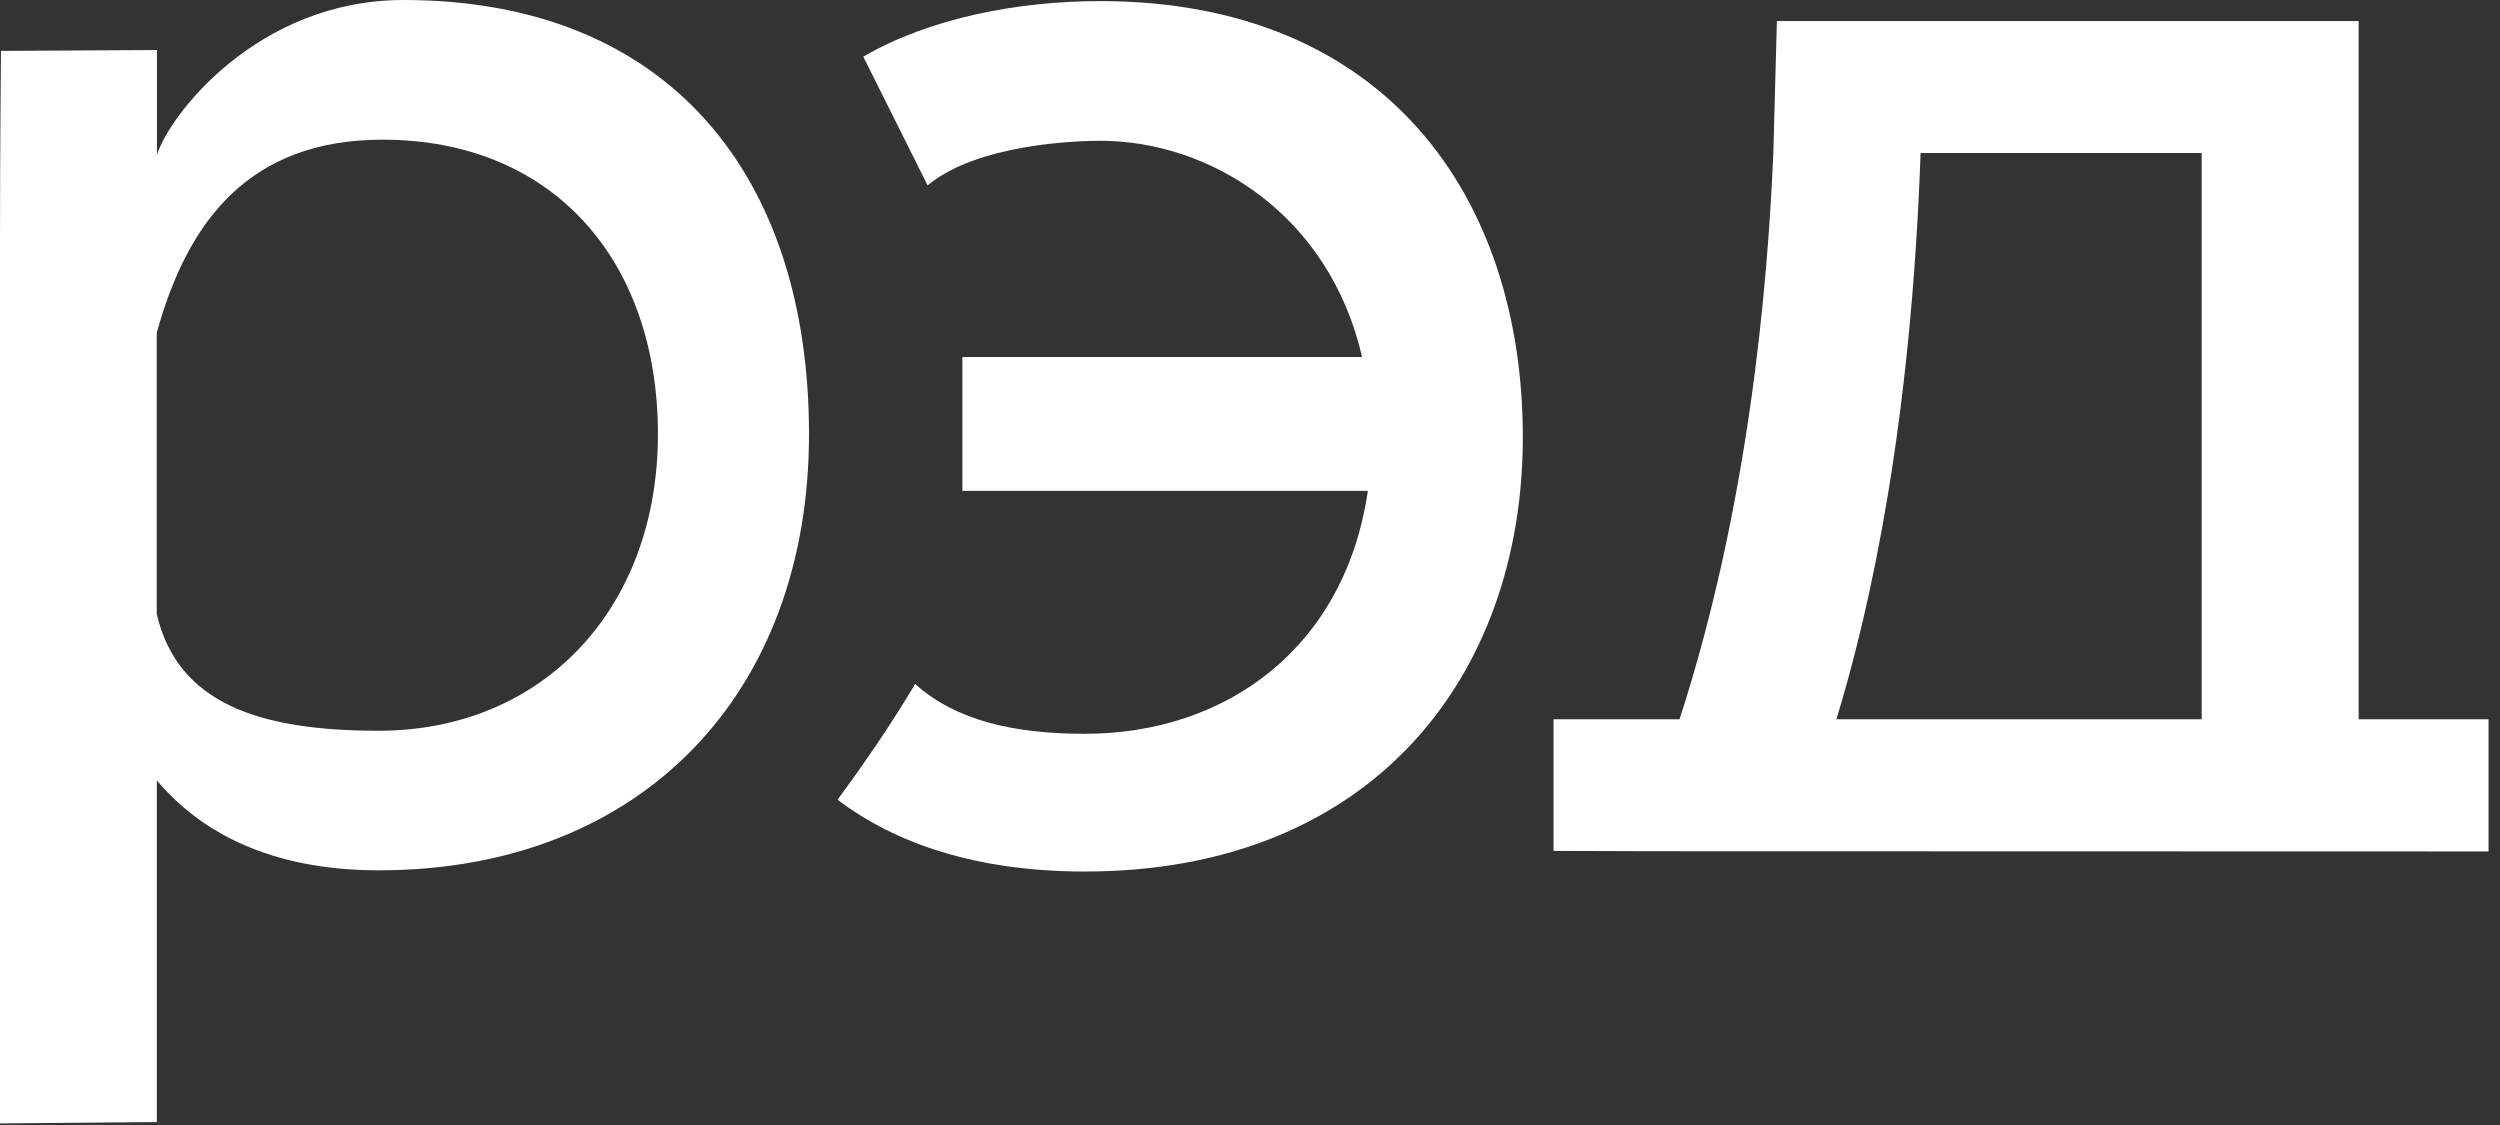 <?xml version="1.0" encoding="UTF-8"?> <svg xmlns="http://www.w3.org/2000/svg" width="100" height="45" viewBox="0 0 100 45" fill="none"><rect x="0" y="0" width="100" height="45" fill="#333333" stroke="none"/> <path d="M32.36 17.37C32.36 27.698 25.705 34.813 15.147 34.813C10.71 34.813 7.953 33.207 6.273 31.218V44.881L0 44.937V9.642C0 6.121 0.039 2.036 0.039 2.036L6.278 2.001C6.278 2.001 6.278 4.433 6.278 6.199C6.738 4.667 10.259 0 16.145 0C26.773 0.004 32.36 7.042 32.36 17.37ZM26.317 17.37C26.317 10.406 22.11 5.587 15.299 5.587C9.942 5.587 7.493 8.878 6.269 13.315V24.563C7.111 28.158 10.402 29.23 15.143 29.23C21.724 29.23 26.317 24.333 26.317 17.37Z" fill="white"></path> <path d="M99.542 28.77V34.058L66.188 34.049L62.142 34.036V28.77H67.182C69.935 20.278 70.703 11.557 70.933 6.121L71.076 0.842H94.346V28.77H99.542ZM88.068 28.77V6.121H76.976H76.824C76.442 16.91 74.836 24.255 73.456 28.77H88.068Z" fill="white"></path> <path d="M44.004 0.044C40.722 0.044 37.188 0.721 34.531 2.266L37.105 7.415C39.089 5.761 43.053 5.631 44.004 5.631C48.44 5.631 53.185 8.614 54.483 14.279H38.495V19.636H54.714C53.798 25.909 49.053 29.352 43.392 29.352C40.6 29.352 38.251 28.84 36.606 27.359C35.668 28.939 34.605 30.489 33.502 31.987C35.803 33.737 39.054 34.861 43.392 34.861C54.87 34.861 60.913 27.055 60.913 17.491C60.913 7.849 55.404 0.044 44.004 0.044Z" fill="white"></path> </svg> 